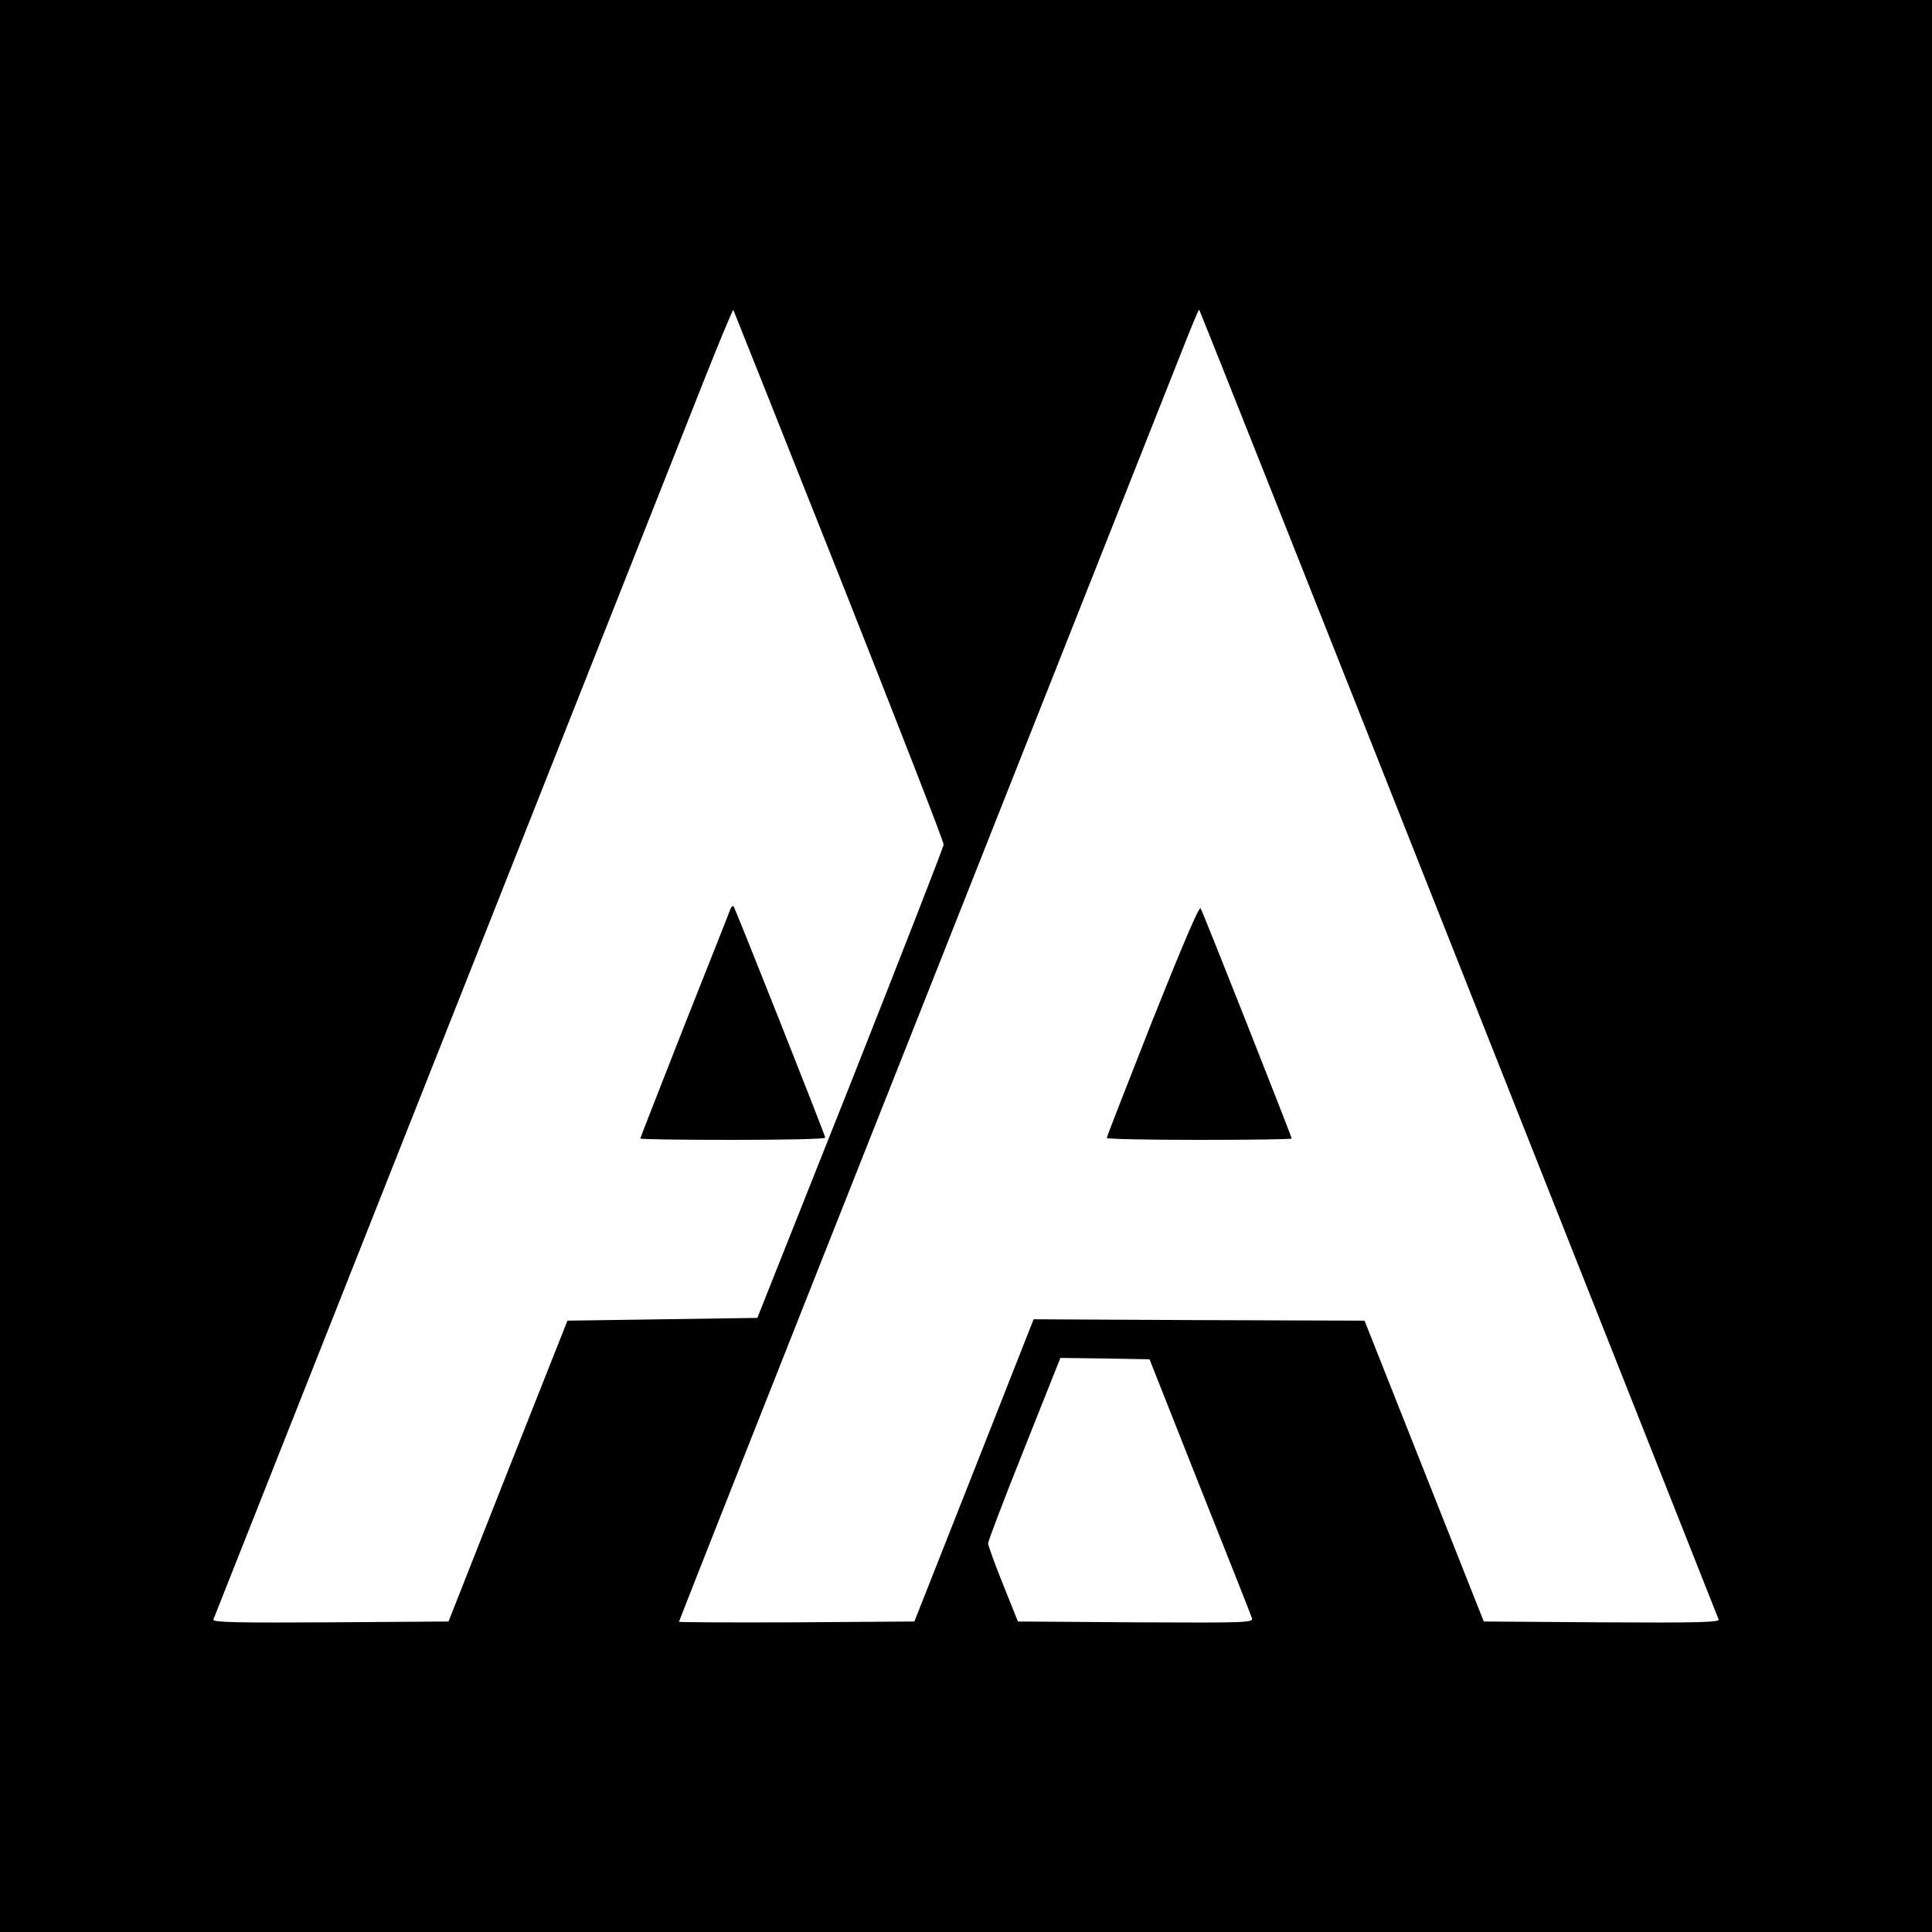 <?xml version="1.0" standalone="no"?>
<!DOCTYPE svg PUBLIC "-//W3C//DTD SVG 20010904//EN"
 "http://www.w3.org/TR/2001/REC-SVG-20010904/DTD/svg10.dtd">
<svg version="1.0" xmlns="http://www.w3.org/2000/svg"
 width="700pt" height="700pt" viewBox="0 0 700 700"
 preserveAspectRatio="xMidYMid meet">
<g transform="translate(0,700) scale(0.1,-0.1)"
fill="#000000" stroke="none">
<path d="M0 3500 l0 -3500 3500 0 3500 0 0 3500 0 3500 -3500 0 -3500 0 0
-3500z m3040 1415 c209 -528 380 -966 379 -975 0 -8 -152 -397 -337 -865
l-338 -850 -344 -5 -344 -5 -216 -545 -215 -545 -429 -3 c-341 -2 -427 0 -423
10 89 224 1718 4338 1784 4506 53 133 98 241 100 239 1 -2 174 -435 383 -962z
m2245 -1405 c516 -1301 939 -2371 942 -2378 4 -10 -82 -12 -423 -10 l-428 3
-216 545 -216 545 -600 2 -599 3 -216 -548 -216 -547 -427 -3 c-234 -1 -426 0
-426 2 0 3 396 1005 881 2228 484 1223 908 2292 941 2376 33 84 61 152 63 150
2 -2 425 -1067 940 -2368z m-938 -1895 c101 -253 186 -468 189 -478 5 -16 -18
-17 -421 -15 l-427 3 -54 135 c-30 74 -54 141 -54 148 0 8 59 163 131 343
l131 329 161 -2 162 -3 182 -460z"/>
<path d="M2647 3708 c-2 -7 -77 -196 -166 -420 -88 -225 -161 -410 -161 -413
0 -3 151 -5 335 -5 184 0 335 3 335 8 0 9 -326 831 -332 838 -3 3 -8 -1 -11
-8z"/>
<path d="M4176 3304 c-91 -231 -166 -423 -166 -427 0 -4 151 -7 335 -7 184 0
335 2 335 5 0 7 -320 817 -330 834 -5 9 -67 -137 -174 -405z"/>
</g>
</svg>
